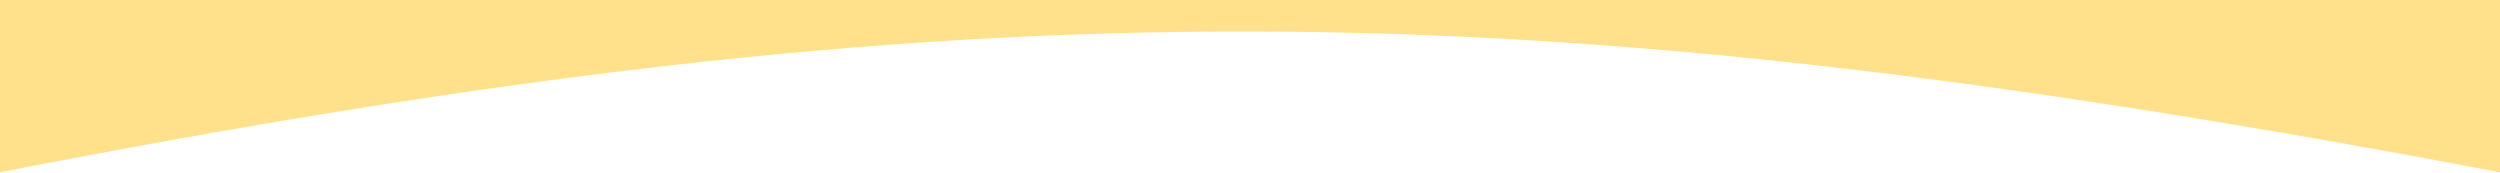 <?xml version="1.0" encoding="UTF-8"?> <svg xmlns="http://www.w3.org/2000/svg" width="2315" height="160" viewBox="0 0 2315 160" fill="none"><path d="M2315 159.478C1412.6 -11.505 905.778 -16.988 -9.53674e-06 159.478V4.76837e-06H2315V159.478Z" fill="#FFE08B"></path></svg> 